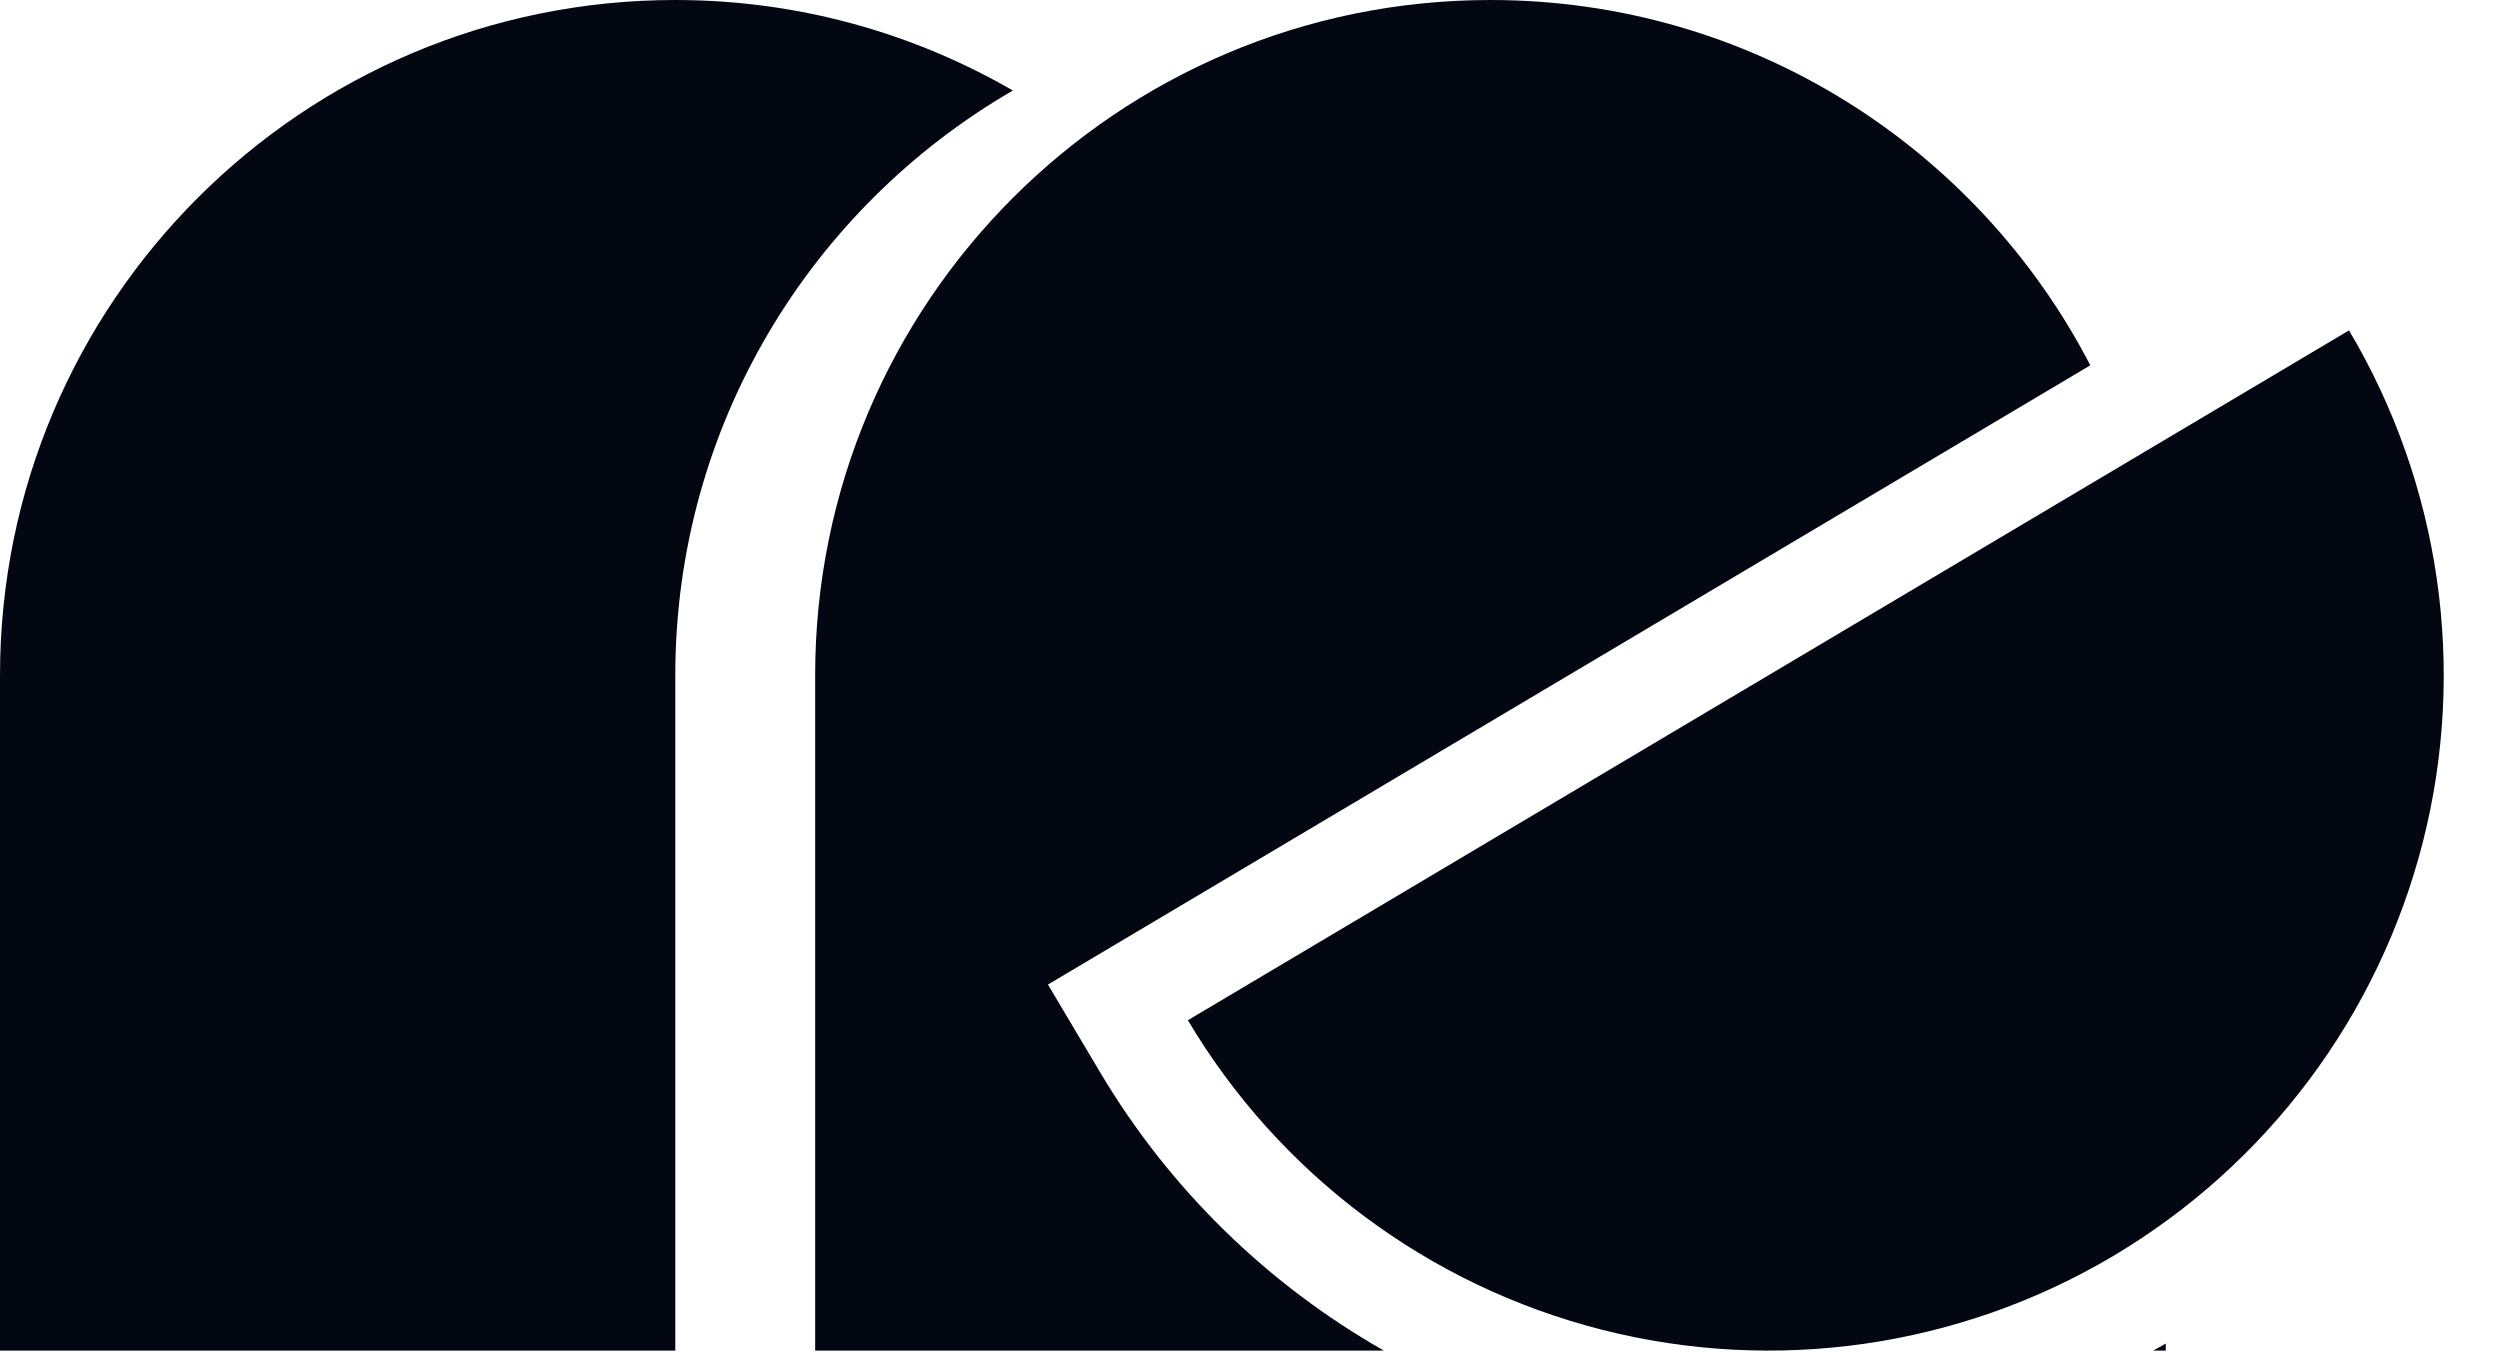 <?xml version="1.0" encoding="utf-8"?>
<svg xmlns="http://www.w3.org/2000/svg" fill="none" height="100%" overflow="visible" preserveAspectRatio="none" style="display: block;" viewBox="0 0 33 18" width="100%">
<g id="logo">
<path d="M8.914 0C10.538 3.03547e-05 12.059 0.437 13.37 1.195C10.707 2.737 8.914 5.616 8.914 8.914V17.828H0V8.914C0 3.991 3.991 0 8.914 0Z" fill="#030712" id="Subtract"/>
<path d="M31.007 4.361C32.214 6.394 32.565 8.823 31.982 11.114C31.398 13.405 29.929 15.37 27.896 16.578C25.864 17.785 23.435 18.136 21.144 17.552C18.853 16.969 16.887 15.499 15.68 13.467L23.343 8.914L31.007 4.361Z" fill="#030712" id="Ellipse 18"/>
<path d="M19.674 5.01365e-05C23.121 0 26.109 1.959 27.592 4.822L13.833 12.996L14.522 14.155C15.438 15.697 16.735 16.956 18.267 17.828H10.76V8.914C10.76 3.991 14.751 5.01365e-05 19.674 5.01365e-05ZM28.588 17.828H28.422C28.476 17.797 28.532 17.768 28.586 17.736L28.588 17.734V17.828Z" fill="#030712" id="Subtract_2"/>
</g>
</svg>